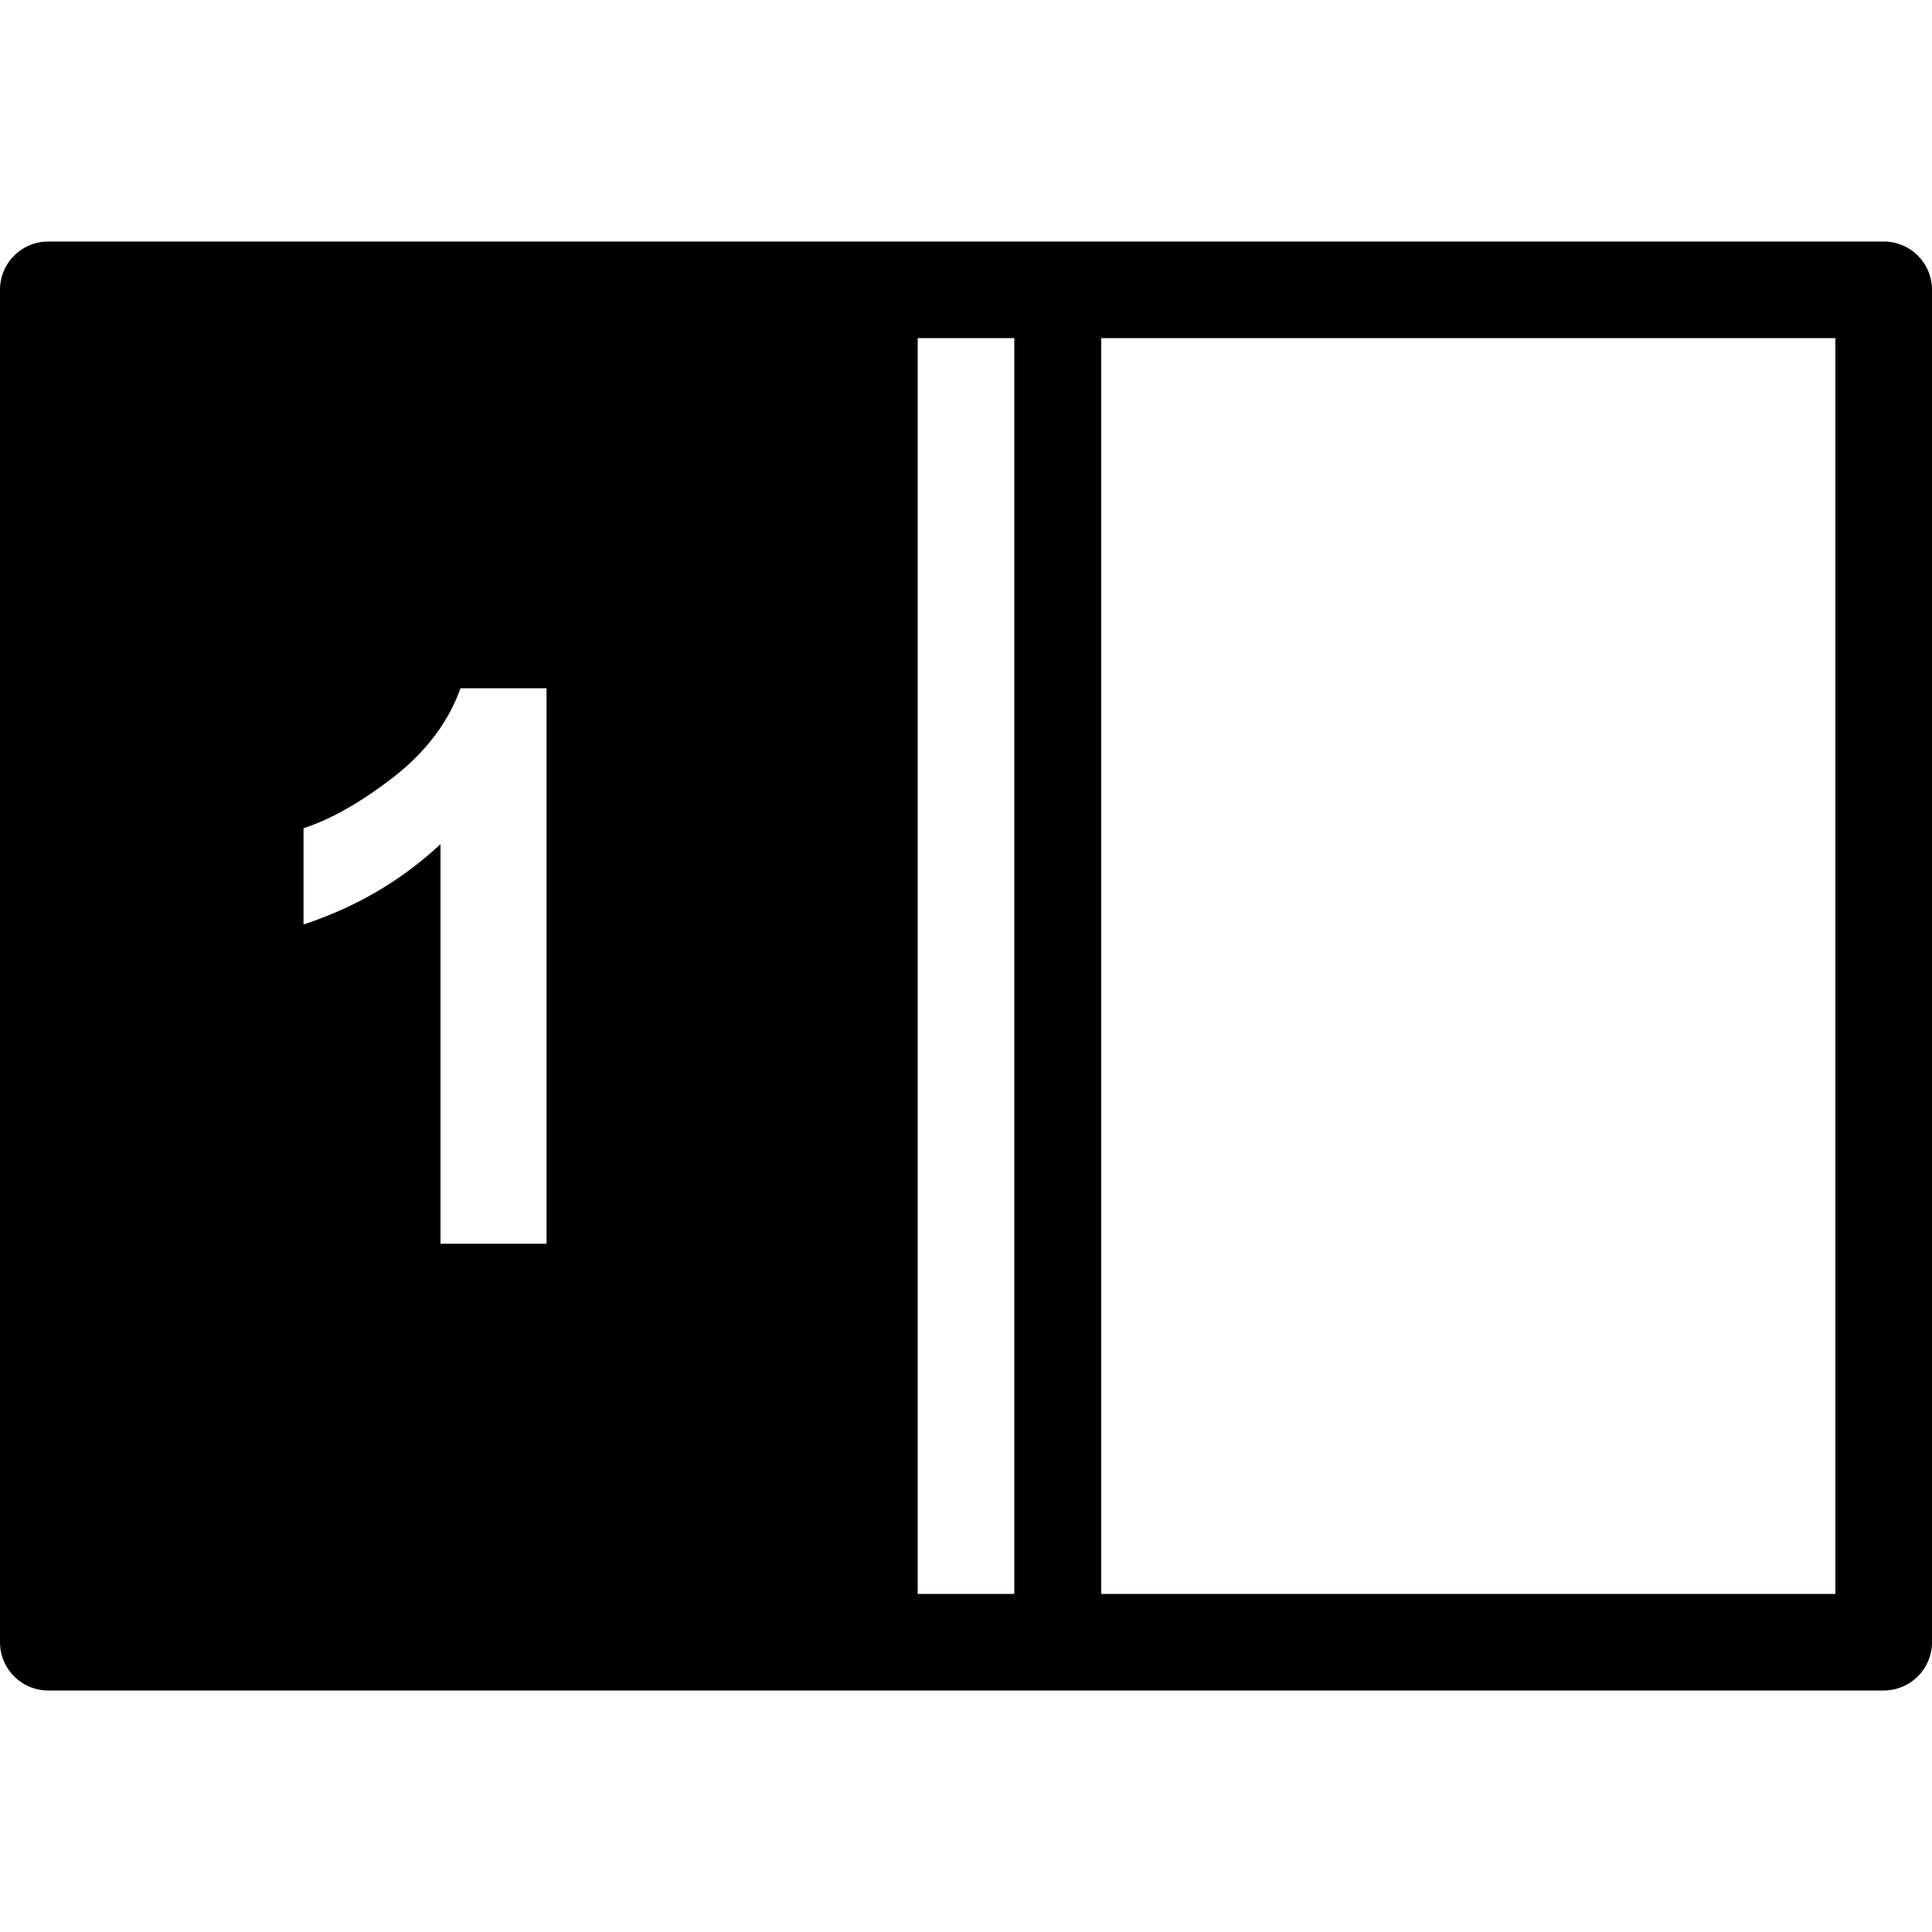<?xml version="1.0" encoding="utf-8"?><!-- Uploaded to: SVG Repo, www.svgrepo.com, Generator: SVG Repo Mixer Tools -->
<svg width="800px" height="800px" viewBox="0 0 100 100" xmlns="http://www.w3.org/2000/svg" xmlns:xlink="http://www.w3.org/1999/xlink" aria-hidden="true" role="img" class="iconify iconify--gis" preserveAspectRatio="xMidYMid meet"><path d="M23.836 35.625h4.453v28.75h-5.488V43.691c-2.005 1.875-4.369 3.262-7.09 4.16v-4.98c1.432-.469 2.988-1.354 4.668-2.656c1.68-1.315 2.832-2.845 3.457-4.59zM57 17.5h38v65H57zm-9.5 0h5v65h-5zm-45-5A2.5 2.5 0 0 0 0 15v70a2.5 2.5 0 0 0 2.5 2.5h95A2.5 2.5 0 0 0 100 85V15a2.5 2.5 0 0 0-2.5-2.5z" fill="#000000"></path></svg>